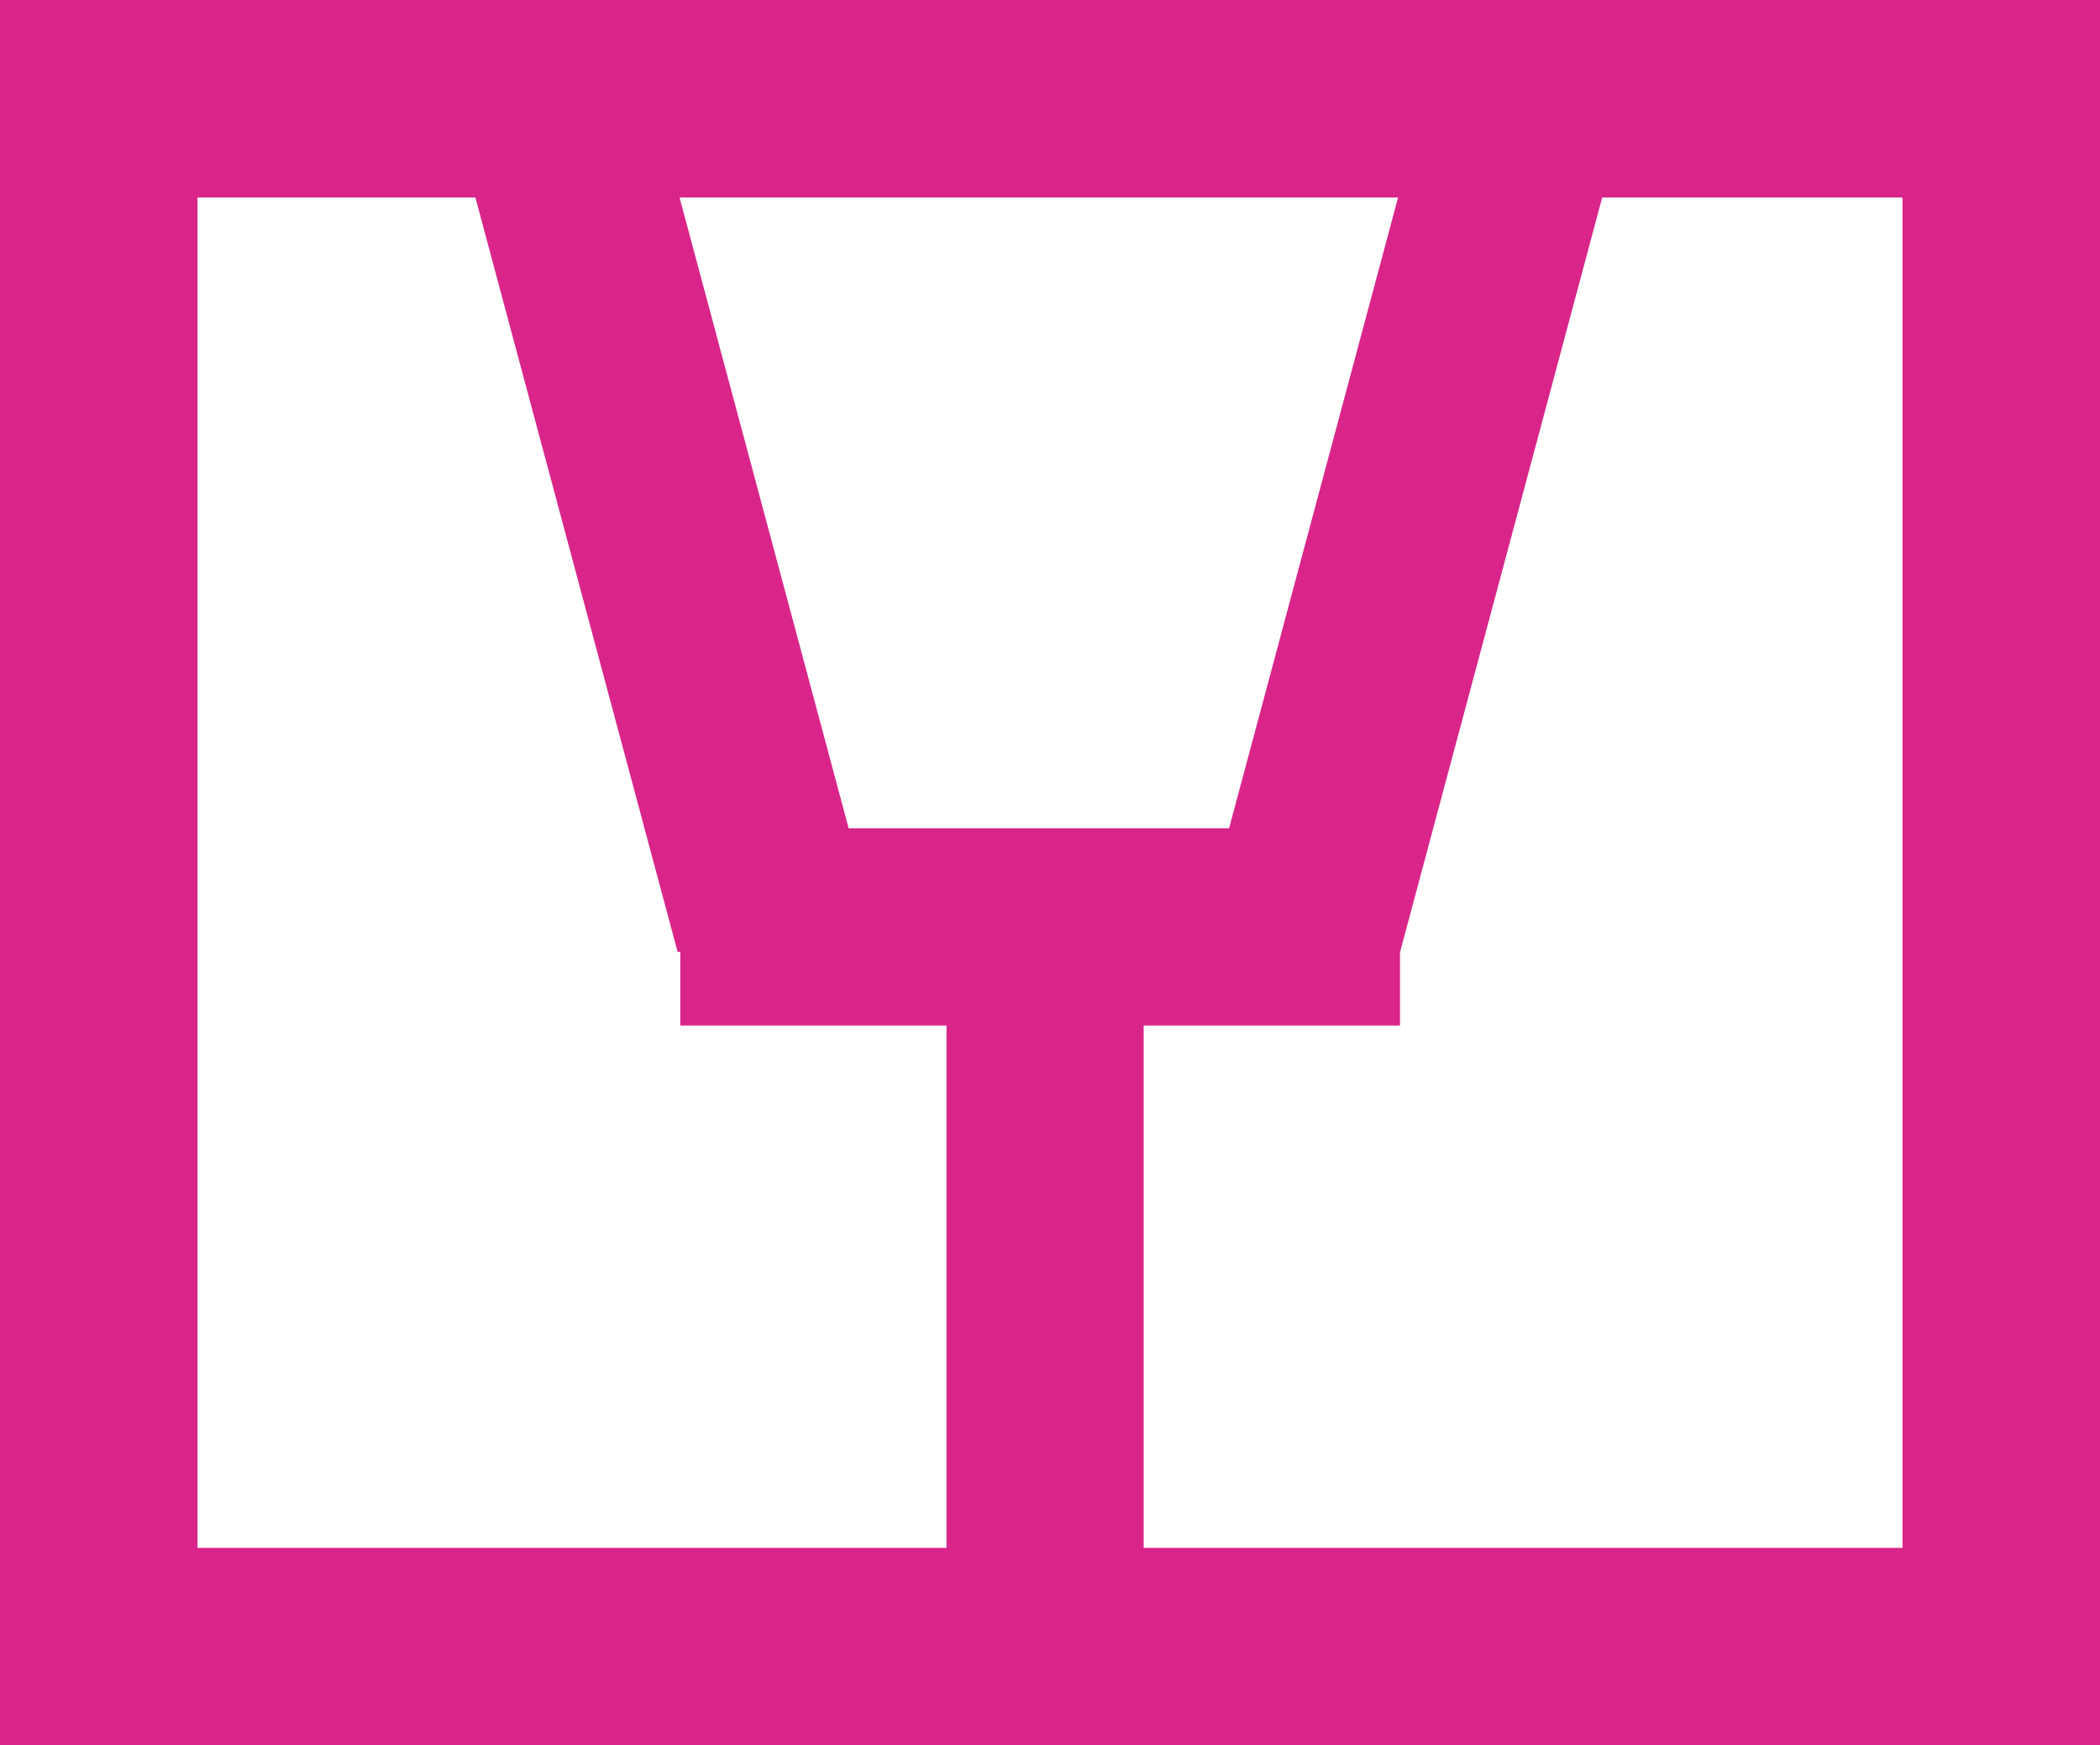 <svg width="213" height="177" viewBox="0 0 213 177" fill="none" xmlns="http://www.w3.org/2000/svg">
<path d="M202.985 10.015V166.985H10.015V10.015H202.985Z" stroke="#D9258A" stroke-width="20.03"/>
<line x1="69" y1="94" x2="142" y2="94" stroke="#D9258A" stroke-width="20"/>
<line x1="132.341" y1="93.982" x2="154.082" y2="12.844" stroke="#D9258A" stroke-width="20"/>
<line y1="-10" x2="84" y2="-10" transform="matrix(-0.259 -0.966 -0.966 0.259 68.74 96.57)" stroke="#D9258A" stroke-width="20"/>
<line x1="106" y1="166" x2="106" y2="89" stroke="#D9258A" stroke-width="20"/>
</svg>
